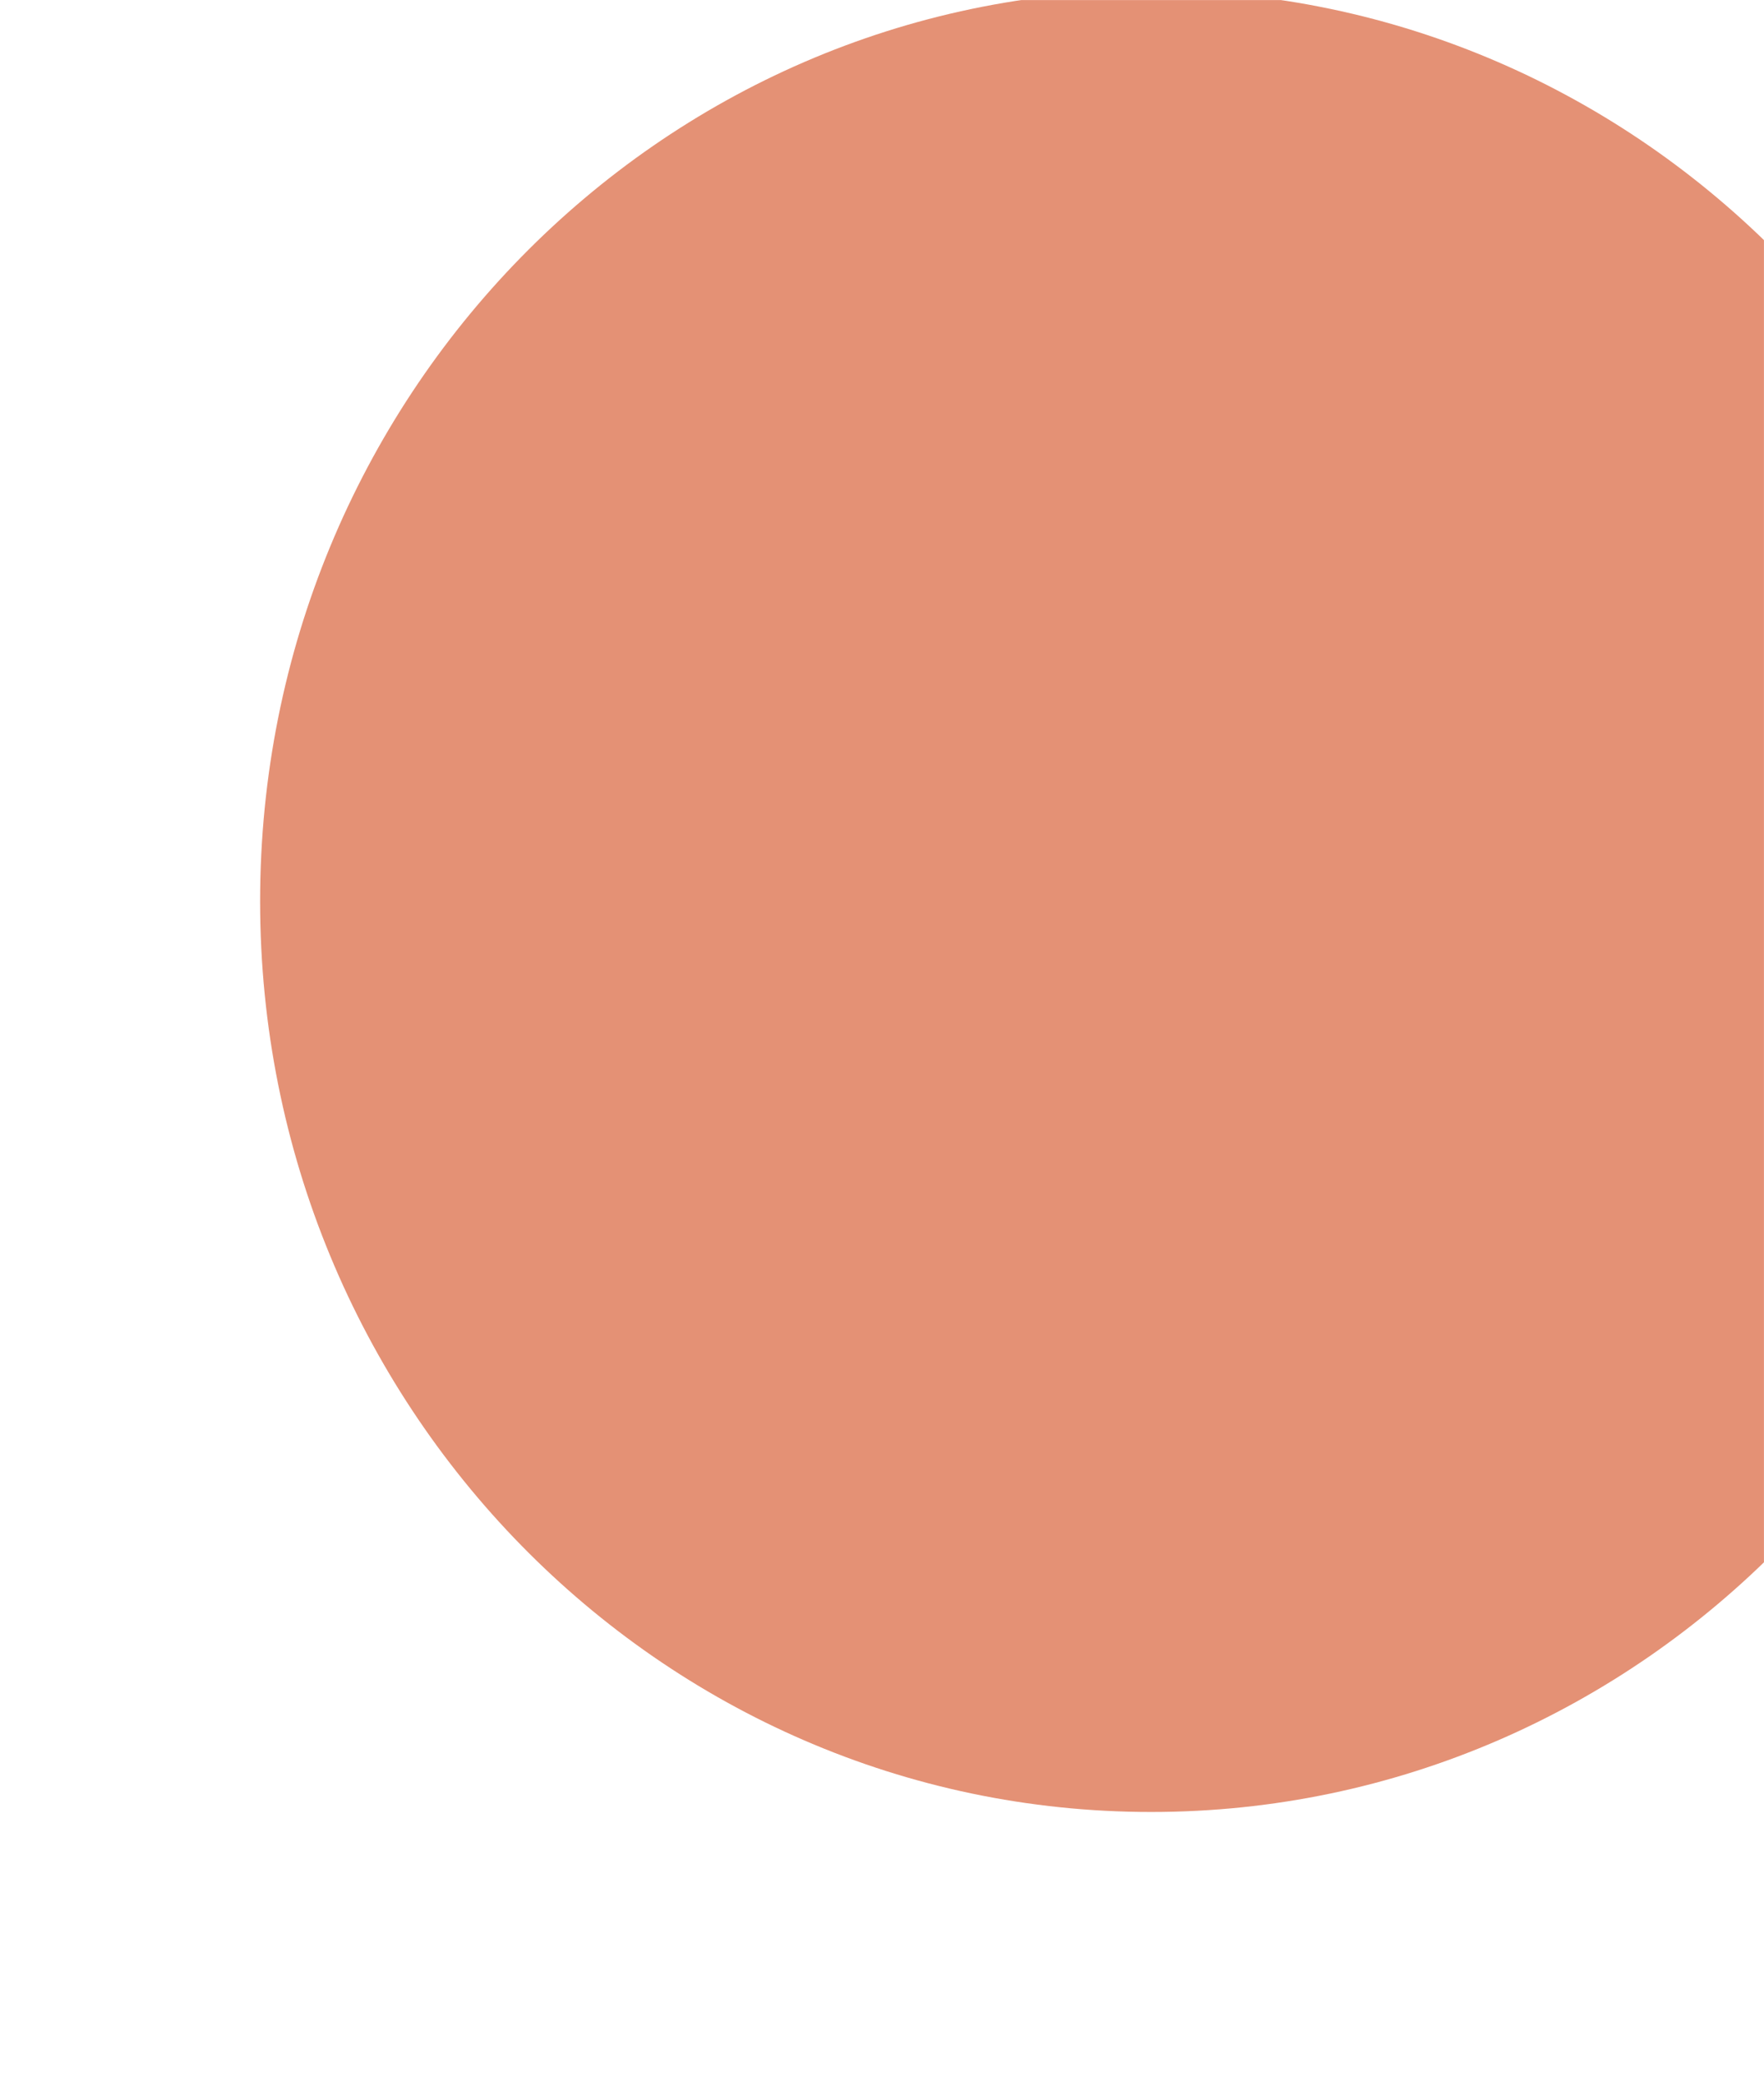 <svg xmlns="http://www.w3.org/2000/svg" xmlns:xlink="http://www.w3.org/1999/xlink" width="277.304" height="327.237" viewBox="0 0 277.304 327.237"><defs><clipPath id="clip-path"><path id="Path_376" data-name="Path 376" d="M617.253-33.568h277.3V-360.8h-277.3Z" transform="translate(-617.253 360.805)" fill="none"></path></clipPath><clipPath id="clip-path-2"><rect id="Rectangle_51" data-name="Rectangle 51" width="304.751" height="297.222" fill="#d24719"></rect></clipPath></defs><g id="Group_437" data-name="Group 437" clip-path="url(#clip-path)"><g id="Group_436" data-name="Group 436" transform="translate(28.581 -2.869)" opacity="0.6"><g id="Group_435" data-name="Group 435"><g id="Group_434" data-name="Group 434" clip-path="url(#clip-path-2)"><g id="Group_433" data-name="Group 433" transform="translate(12.309 1.368)"><path id="Path_375" data-name="Path 375" d="M37.647,0C-39.71,0-102.42,64.086-102.42,143.14S-39.71,286.282,37.647,286.282,177.715,222.2,177.715,143.14,115,0,37.647,0" transform="translate(102.42)" fill="#d24719"></path></g></g></g></g></g></svg>